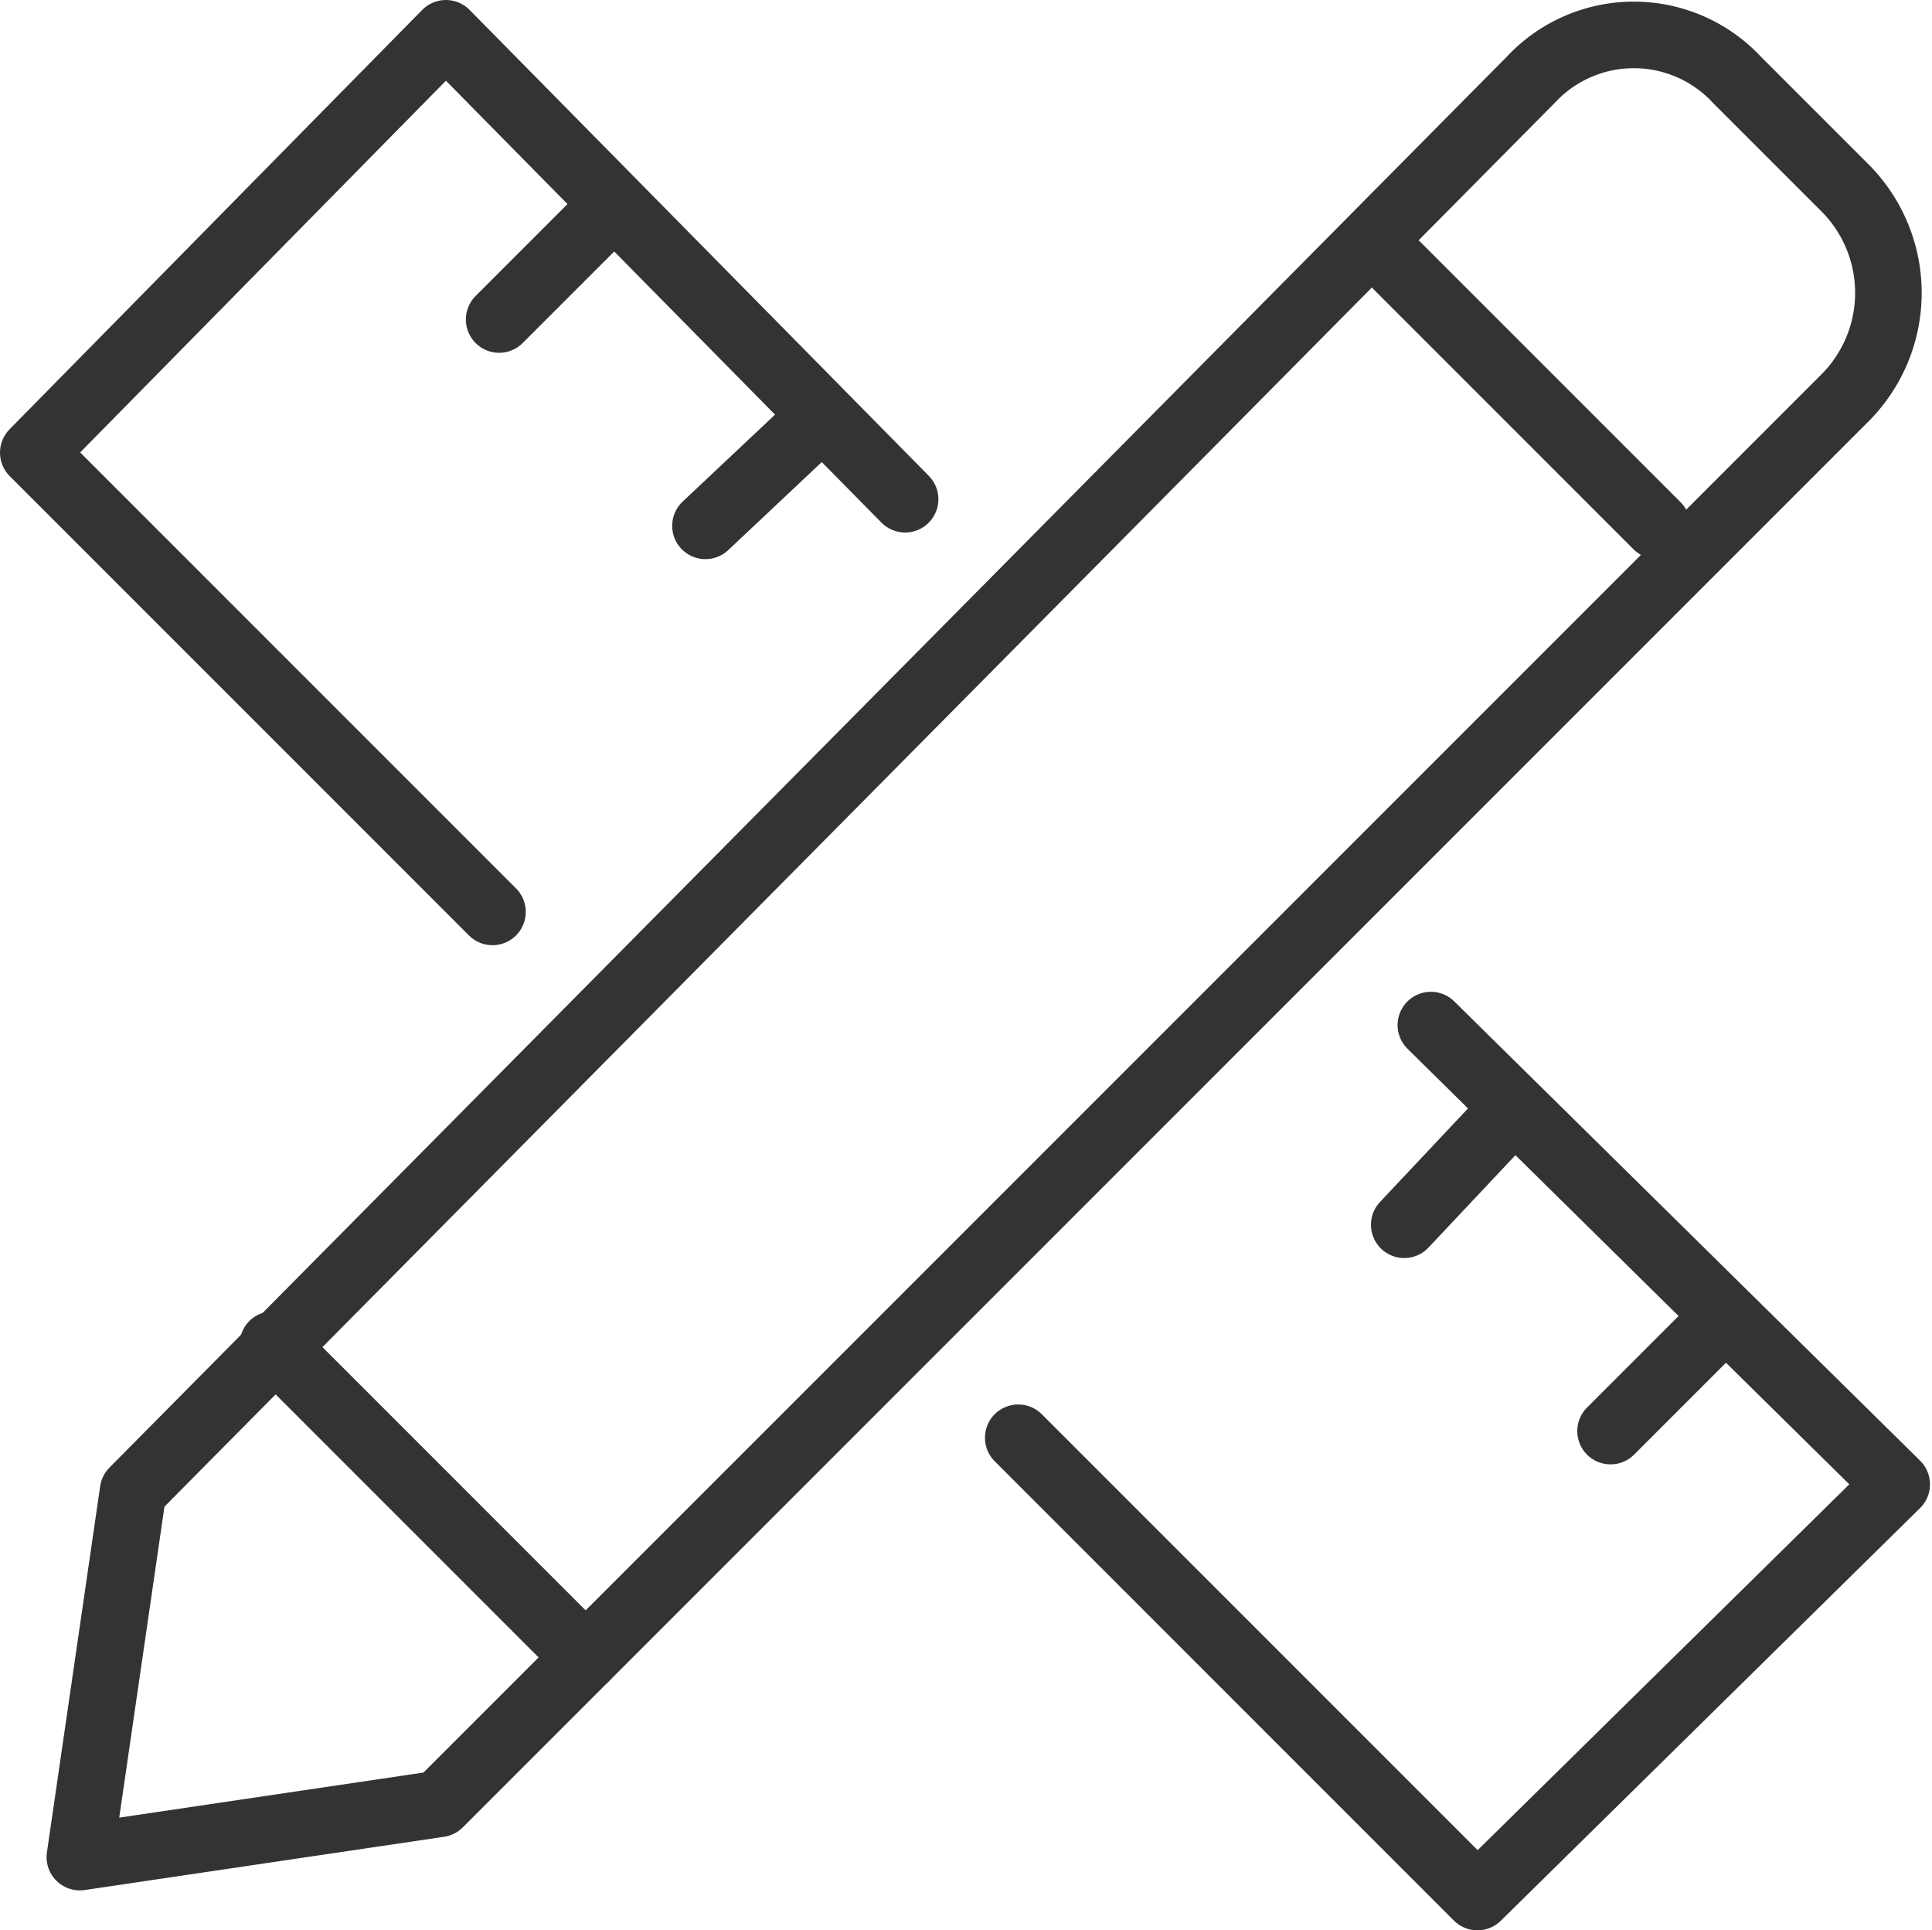 <svg xmlns="http://www.w3.org/2000/svg" viewBox="0 0 29.03 29">
  <defs>
    <style>
      .cls-1 {
        fill: none;
        stroke: #333;
        stroke-linecap: round;
        stroke-linejoin: round;
        stroke-miterlimit: 10;
      }
    </style>
  </defs>
  <g id="Group_10984" data-name="Group 10984" transform="translate(-9.9 -10.1)">
    <path id="Path_24576" data-name="Path 24576" class="cls-1" d="M37.6,12.9,36,11.3a2.116,2.116,0,0,0-3.1,0l-21,21.2L11.1,38l5.4-.8L37.6,16.1A2.234,2.234,0,0,0,37.6,12.9Z"/>
    <line id="Line_1648" data-name="Line 1648" class="cls-1" x2="3.9" y2="3.9" transform="translate(30.9 14.1)"/>
    <line id="Line_1649" data-name="Line 1649" class="cls-1" x2="4.7" y2="4.7" transform="translate(14 30.3)"/>
    <g id="Group_10983" data-name="Group 10983">
      <g id="Group_10981" data-name="Group 10981">
        <path id="Path_24577" data-name="Path 24577" class="cls-1" d="M23.5,17.6l-6.9-7-6.2,6.3,6.9,6.9"/>
        <line id="Line_1650" data-name="Line 1650" class="cls-1" x1="1.7" y2="1.7" transform="translate(17.4 13.2)"/>
        <line id="Line_1651" data-name="Line 1651" class="cls-1" x1="1.7" y2="1.6" transform="translate(20.5 16.4)"/>
      </g>
      <g id="Group_10982" data-name="Group 10982">
        <path id="Path_24578" data-name="Path 24578" class="cls-1" d="M31.4,25.5l7,6.9-6.3,6.2-6.9-6.9"/>
        <line id="Line_1652" data-name="Line 1652" class="cls-1" x1="1.7" y2="1.7" transform="translate(34.1 29.9)"/>
        <line id="Line_1653" data-name="Line 1653" class="cls-1" x1="1.6" y2="1.7" transform="translate(31 26.8)"/>
      </g>
    </g>
  </g>
</svg>
